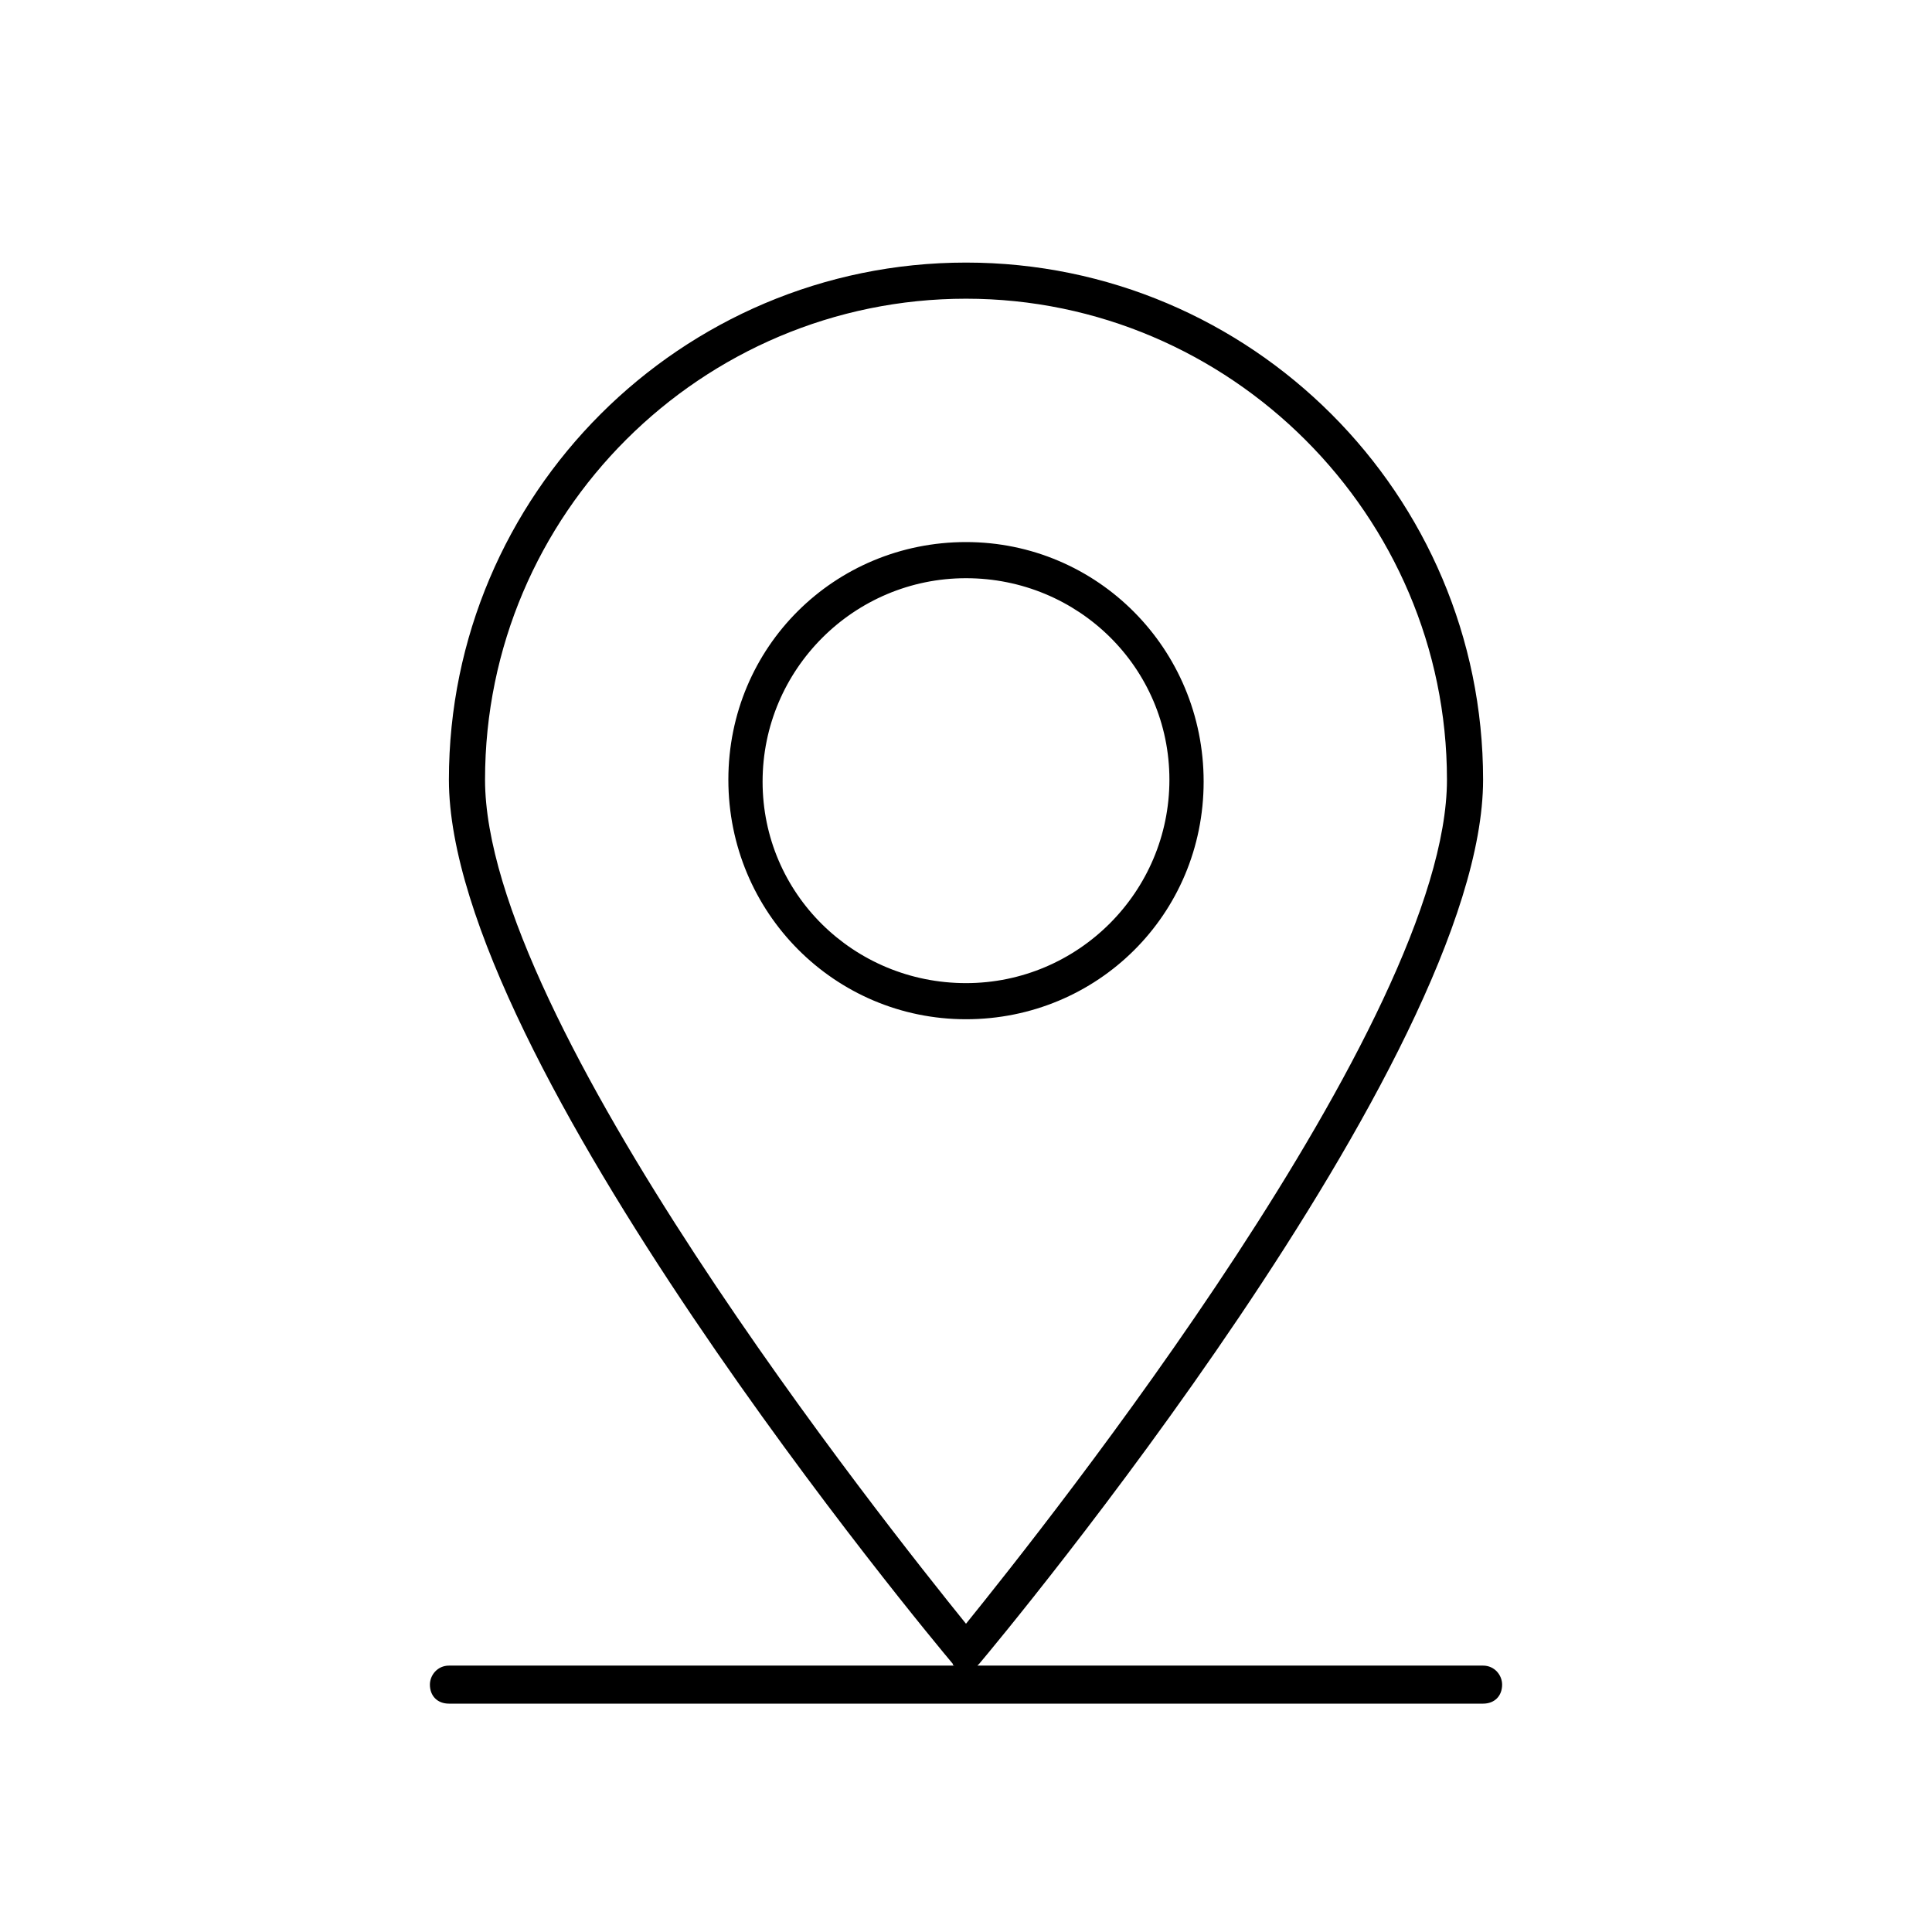 <?xml version="1.0" encoding="UTF-8"?>
<!-- Uploaded to: SVG Repo, www.svgrepo.com, Generator: SVG Repo Mixer Tools -->
<svg fill="#000000" width="800px" height="800px" version="1.1" viewBox="144 144 512 512" xmlns="http://www.w3.org/2000/svg">
 <g>
  <path d="m400 414.11c-34.762 0-62.977-28.215-62.977-63.48s28.211-62.977 62.977-62.977c34.762 0 62.977 28.215 62.977 63.48s-28.215 62.977-62.977 62.977zm0-116.88c-29.727 0-53.906 24.184-53.906 53.906-0.004 29.727 24.18 53.402 53.906 53.402s53.906-24.184 53.906-53.906-24.184-53.402-53.906-53.402z"/>
  <path d="m537.04 585.4h-134.02l0.504-0.504c5.543-6.551 133.51-160.21 133.51-234.27 0.004-75.574-61.461-137.04-137.03-137.04-75.574 0-137.04 61.465-137.04 137.04 0 74.059 127.97 227.72 133.51 234.27 0 0.504 0.504 0.504 0.504 0.504l-134.01 0.004c-3.023 0-5.039 2.519-5.039 5.039 0 3.023 2.016 5.039 5.039 5.039h274.07c3.023 0 5.039-2.016 5.039-5.039 0-2.523-2.016-5.039-5.039-5.039zm-264.5-234.78c0-70.535 57.434-127.46 127.46-127.46s127.46 57.434 127.46 127.46c0 63.984-106.3 197.49-127.46 223.69-21.16-26.199-127.46-159.71-127.46-223.69z"/>
 </g>
</svg>
